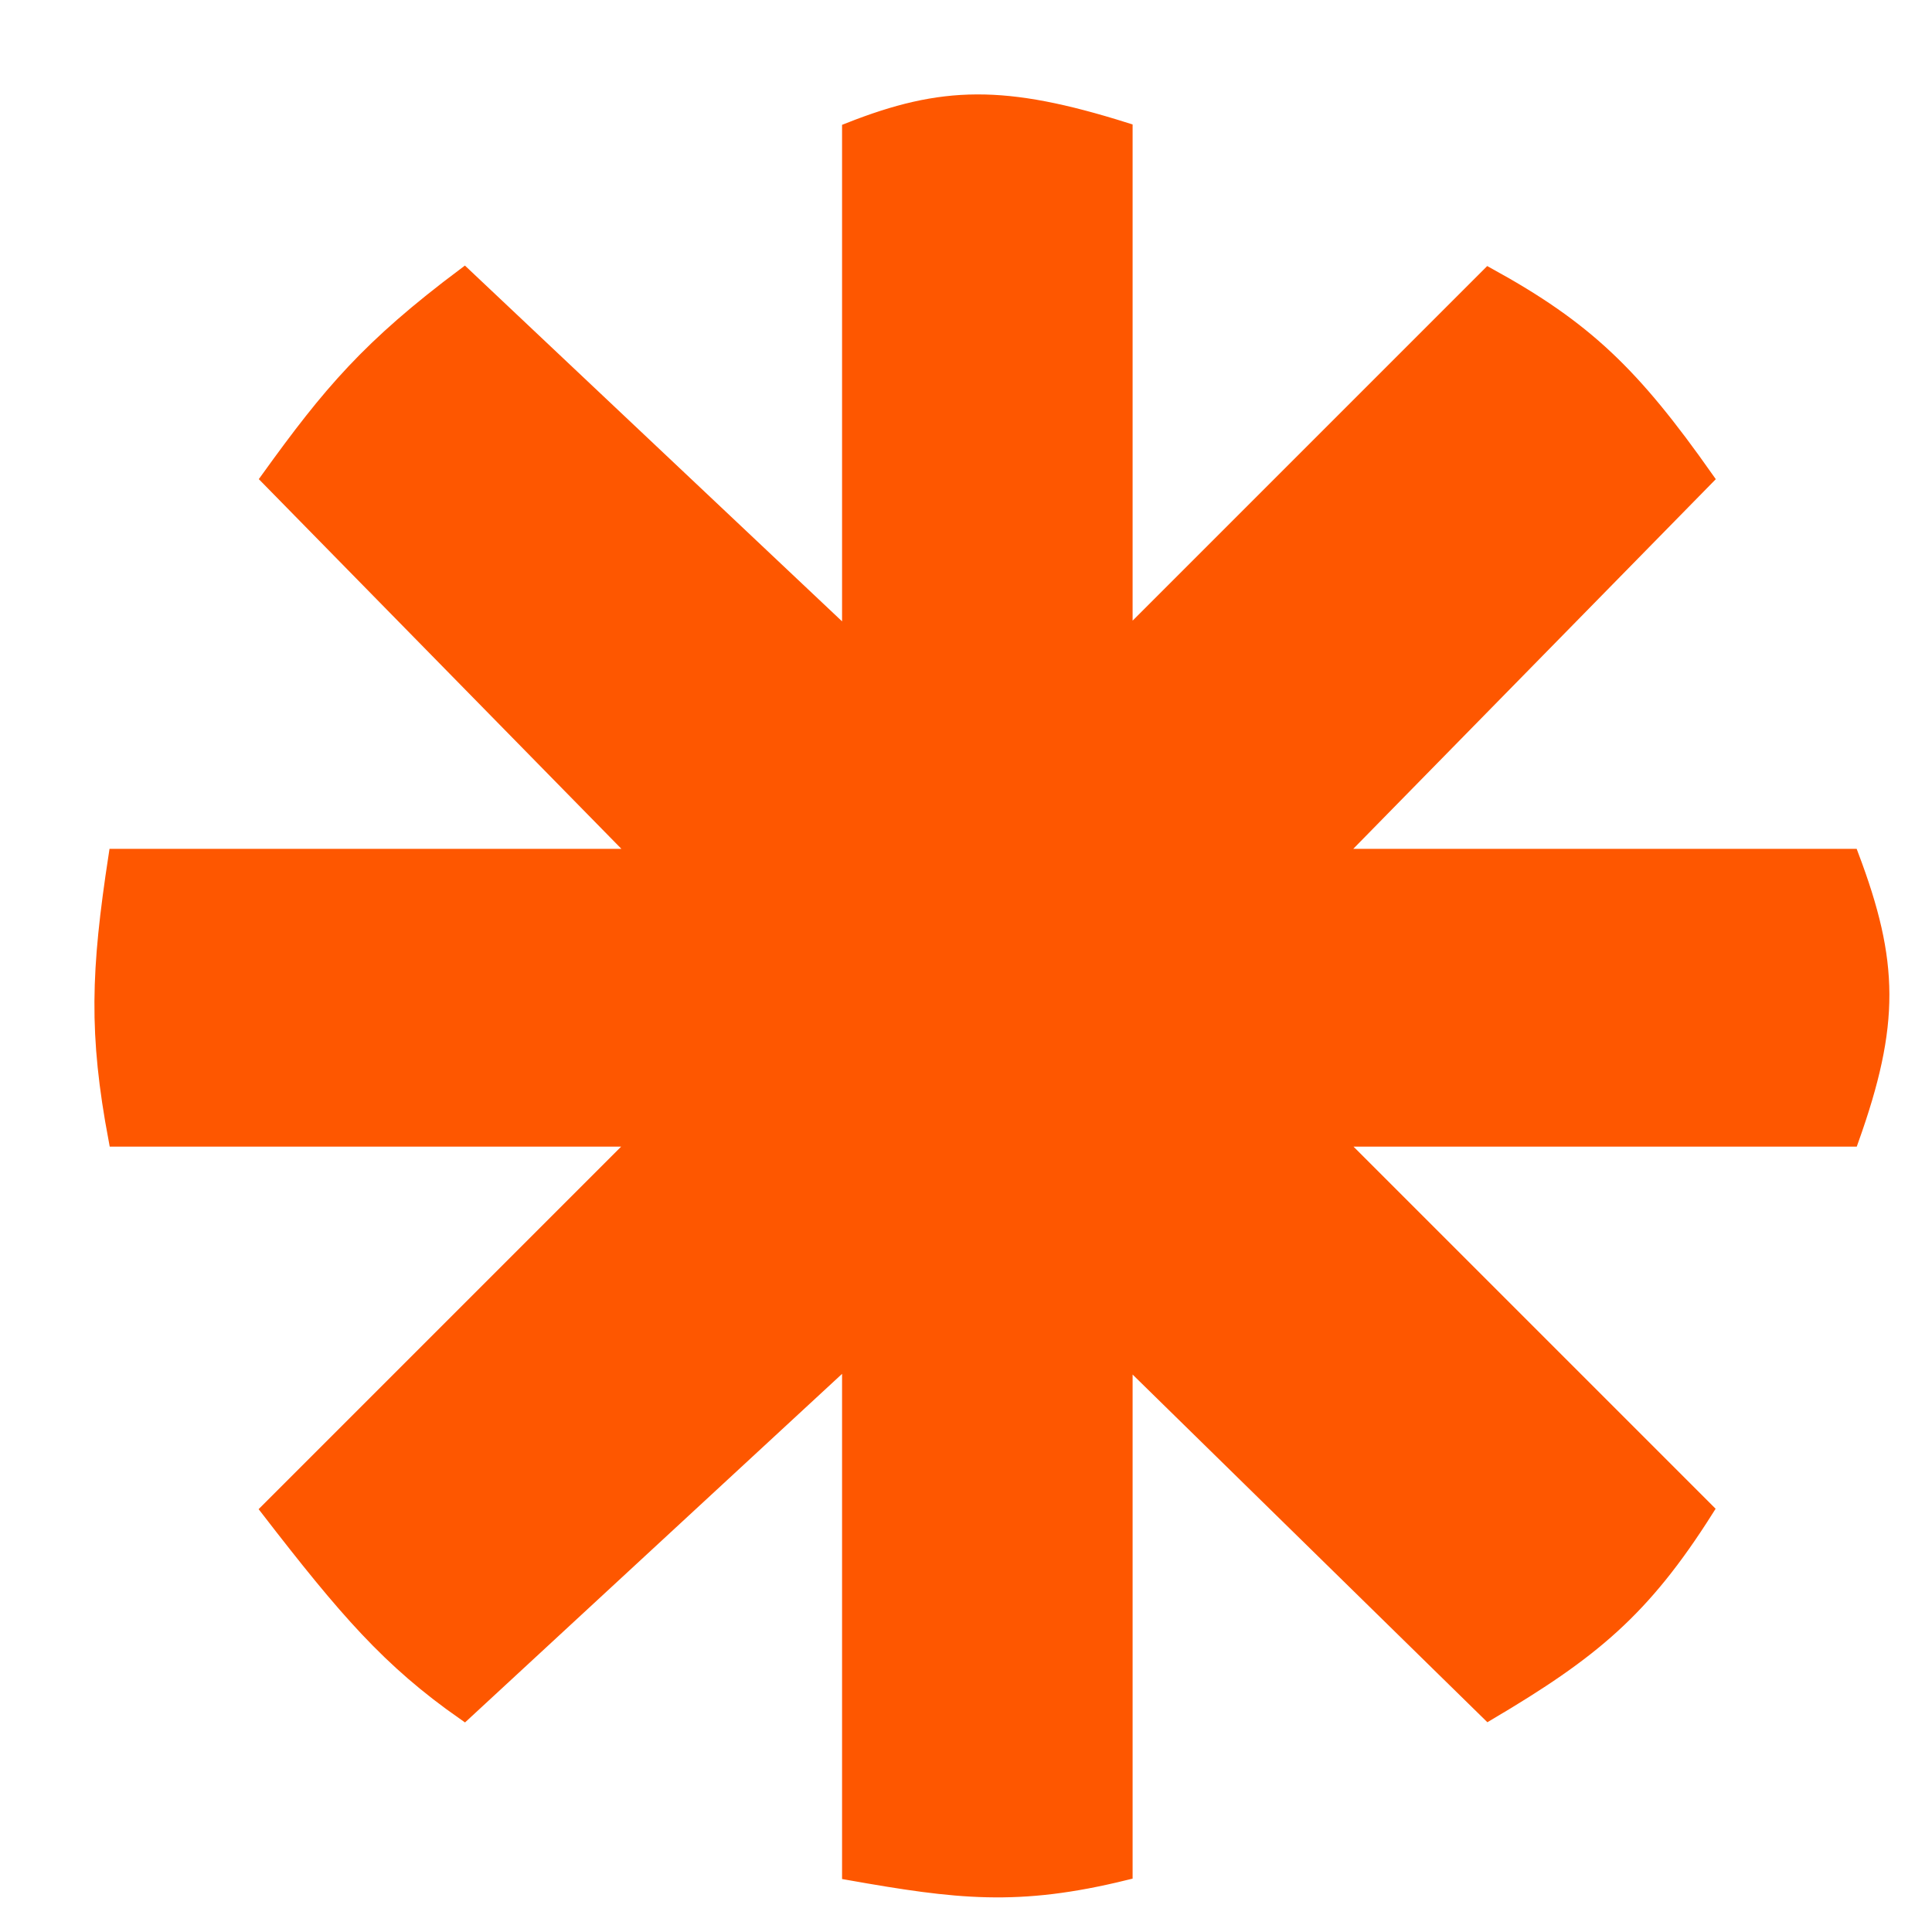 <svg width="133" height="133" viewBox="0 0 133 133" fill="none" xmlns="http://www.w3.org/2000/svg">
<g filter="url(#filter0_dii)">
<path d="M56.468 122.934V87.434L29.968 111.934C24.777 108.306 21.801 104.832 16.468 97.934L41.968 72.434H5.968C4.601 65.165 4.756 60.856 5.968 52.934H41.968L16.468 26.934C20.711 21.046 23.393 17.863 29.968 12.934L56.468 37.934V2.934C62.875 0.406 67.119 0.305 75.469 2.934V37.934L100.468 12.934C107.169 16.617 110.416 19.762 115.468 26.934L89.969 52.934H125.468C128.226 60.244 128.306 64.465 125.468 72.434H89.969L115.468 97.934C111.109 104.825 107.62 107.701 100.468 111.934L75.469 87.434V122.934C68.048 124.761 63.887 124.243 56.468 122.934Z" fill="#FE5700"/>
<path d="M56.468 87V122.934C63.887 124.243 68.048 124.761 75.469 122.934V87.434L100.468 111.934C107.62 107.701 111.109 104.825 115.468 97.934L89.969 72.434H125.468C128.306 64.465 128.226 60.244 125.468 52.934H89.969L115.468 26.934C110.416 19.762 107.169 16.617 100.468 12.934L75.469 37.934V2.934C67.119 0.305 62.875 0.406 56.468 2.934V37.934L29.968 12.934C23.393 17.863 20.711 21.046 16.468 26.934L41.968 52.934H5.968C4.756 60.856 4.601 65.165 5.968 72.434H41.968L16.468 97.934C21.801 104.832 24.777 108.306 29.968 111.934L56.468 87.434M52.968 73.934C62.108 80.188 72.197 79.358 78.469 73.934C81.359 68.756 82.292 60.159 78.469 49.934C67.445 45.525 62.016 46.157 52.968 49.934C48.531 60.643 48.66 65.818 52.968 73.934Z" stroke="#FE5700"/>
</g>
<defs>
<filter id="filter0_dii" x="0.5" y="-1.5" width="131.567" height="134.118" filterUnits="userSpaceOnUse" color-interpolation-filters="sRGB">
<feFlood flood-opacity="0" result="BackgroundImageFix"/>
<feColorMatrix in="SourceAlpha" type="matrix" values="0 0 0 0 0 0 0 0 0 0 0 0 0 0 0 0 0 0 127 0"/>
<feOffset dy="4"/>
<feGaussianBlur stdDeviation="2"/>
<feColorMatrix type="matrix" values="0 0 0 0 0 0 0 0 0 0 0 0 0 0 0 0 0 0 0.25 0"/>
<feBlend mode="normal" in2="BackgroundImageFix" result="effect1_dropShadow"/>
<feBlend mode="normal" in="SourceGraphic" in2="effect1_dropShadow" result="shape"/>
<feColorMatrix in="SourceAlpha" type="matrix" values="0 0 0 0 0 0 0 0 0 0 0 0 0 0 0 0 0 0 127 0" result="hardAlpha"/>
<feOffset dx="4" dy="4"/>
<feGaussianBlur stdDeviation="19"/>
<feComposite in2="hardAlpha" operator="arithmetic" k2="-1" k3="1"/>
<feColorMatrix type="matrix" values="0 0 0 0 1 0 0 0 0 1 0 0 0 0 1 0 0 0 0.25 0"/>
<feBlend mode="normal" in2="shape" result="effect2_innerShadow"/>
<feColorMatrix in="SourceAlpha" type="matrix" values="0 0 0 0 0 0 0 0 0 0 0 0 0 0 0 0 0 0 127 0" result="hardAlpha"/>
<feOffset dx="-2" dy="-2"/>
<feGaussianBlur stdDeviation="2"/>
<feComposite in2="hardAlpha" operator="arithmetic" k2="-1" k3="1"/>
<feColorMatrix type="matrix" values="0 0 0 0 0 0 0 0 0 0 0 0 0 0 0 0 0 0 0.25 0"/>
<feBlend mode="normal" in2="effect2_innerShadow" result="effect3_innerShadow"/>
</filter>
</defs>
</svg>
